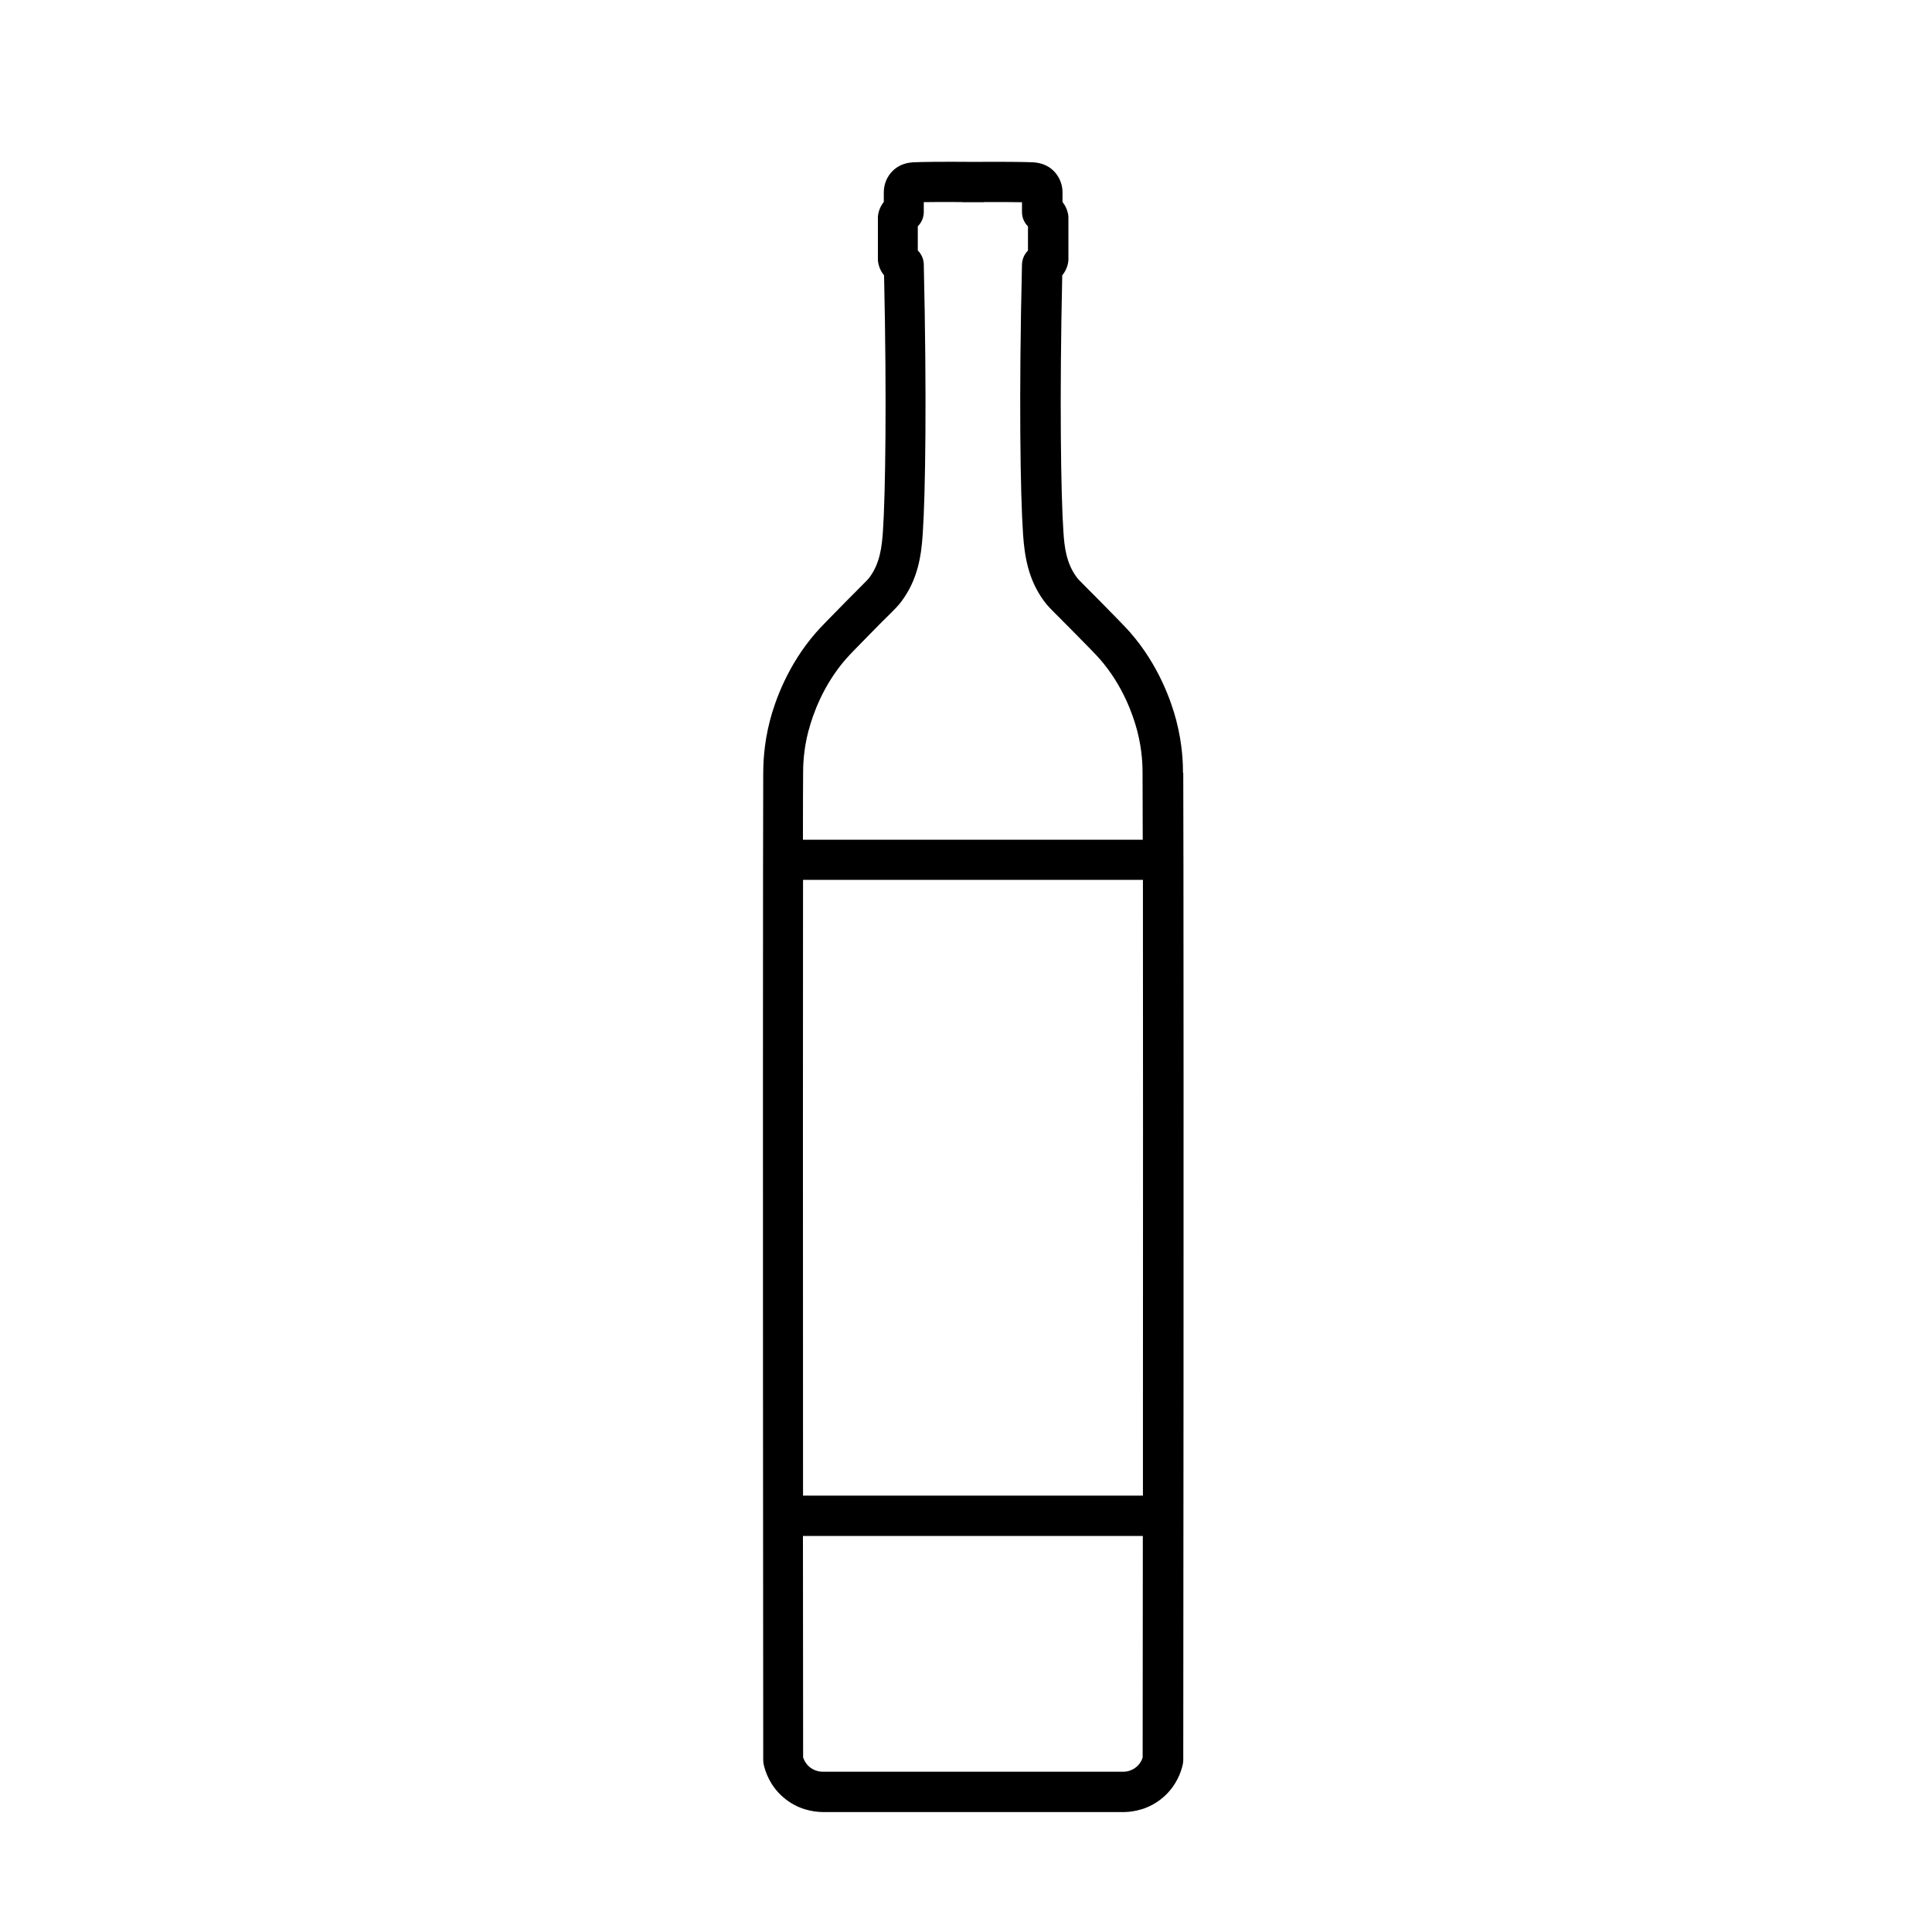<svg viewBox="0 0 216 216" version="1.1" xmlns="http://www.w3.org/2000/svg" id="Layer_1">
  
  <path d="M132.26,86.42c0-.84-.02-3.09-.76-5.91-.55-2.09-1.95-6.15-5.15-9.81-.53-.6-1.4-1.49-3.32-3.44-.75-.76-1.28-1.29-1.66-1.67-.74-.74-.84-.84-1.02-1.09-1.14-1.55-1.35-3.35-1.46-5.06-.28-4.14-.44-14.8-.13-28.66.36-.43.59-.96.67-1.51.02-.11.02-.21.02-.32v-4.57c0-.11,0-.22-.02-.33-.08-.54-.31-1.05-.64-1.47v-1.14c-.01-.89-.39-1.75-1.02-2.36-.58-.56-1.33-.87-2.22-.93-.82-.05-3.46-.07-6.75-.05-3.29-.03-5.93,0-6.75.05-.9.06-1.64.37-2.22.93-.64.61-1.01,1.48-1.02,2.39v1.11c-.34.42-.56.93-.64,1.47-.02.11-.02.22-.02.33v4.57c0,.11,0,.21.02.32.08.56.32,1.09.67,1.51.31,13.86.15,24.53-.13,28.66-.12,1.71-.33,3.51-1.46,5.06-.18.25-.29.36-1.03,1.1-.38.38-.91.91-1.7,1.71-1.83,1.86-2.75,2.8-3.28,3.4-3.2,3.66-4.6,7.72-5.15,9.81-.74,2.82-.75,5.07-.76,5.91-.03,5.43-.05,49.31,0,110.35,0,.16.02.33.05.48.18.82.7,2.39,2.17,3.66,1.61,1.41,3.4,1.65,4.38,1.67h33.81c.92-.02,2.72-.26,4.33-1.67,1.47-1.28,1.99-2.84,2.17-3.67.03-.16.05-.32.05-.48.06-62,.03-104.8,0-110.35ZM89.78,98.37h38c.01,13.7.02,37.92,0,68.84h-38c-.02-30.9-.01-55.13,0-68.84ZM90.41,81.65c.45-1.71,1.59-5.03,4.18-7.99.44-.5,1.38-1.46,3.14-3.25.73-.75,1.25-1.26,1.63-1.63.79-.79,1.08-1.08,1.48-1.62,1.76-2.4,2.16-4.98,2.32-7.42.31-4.49.46-15.56.12-30.19-.01-.6-.27-1.15-.67-1.55v-2.7c.42-.41.67-.98.67-1.6v-1.1c.91-.02,2.34-.02,4.15-.01.1.01.21.02.3.02.35,0,.7,0,1.04,0,.34,0,.68,0,1.04,0,.11,0,.2,0,.3-.02,1.81,0,3.24,0,4.15.02v1.1c0,.62.25,1.19.67,1.6v2.7c-.4.4-.65.95-.67,1.55-.35,14.62-.19,25.69.12,30.19.17,2.43.57,5.02,2.32,7.42.4.54.69.83,1.48,1.62.38.38.89.89,1.65,1.66,1.73,1.75,2.68,2.72,3.12,3.22,2.59,2.96,3.73,6.28,4.18,7.99.6,2.27.61,4.1.61,4.79,0,1.06.01,3.6.02,7.43h-37.99c0-3.83.01-6.37.02-7.43,0-.69.01-2.52.61-4.79ZM127.08,197.52c-.56.49-1.21.56-1.42.56h-33.72c-.25,0-.9-.07-1.47-.56-.39-.34-.58-.75-.68-1.04,0-8.62-.01-16.89-.02-24.76h38c0,7.88-.01,16.14-.02,24.77-.09.29-.28.7-.68,1.04Z"></path>
</svg>